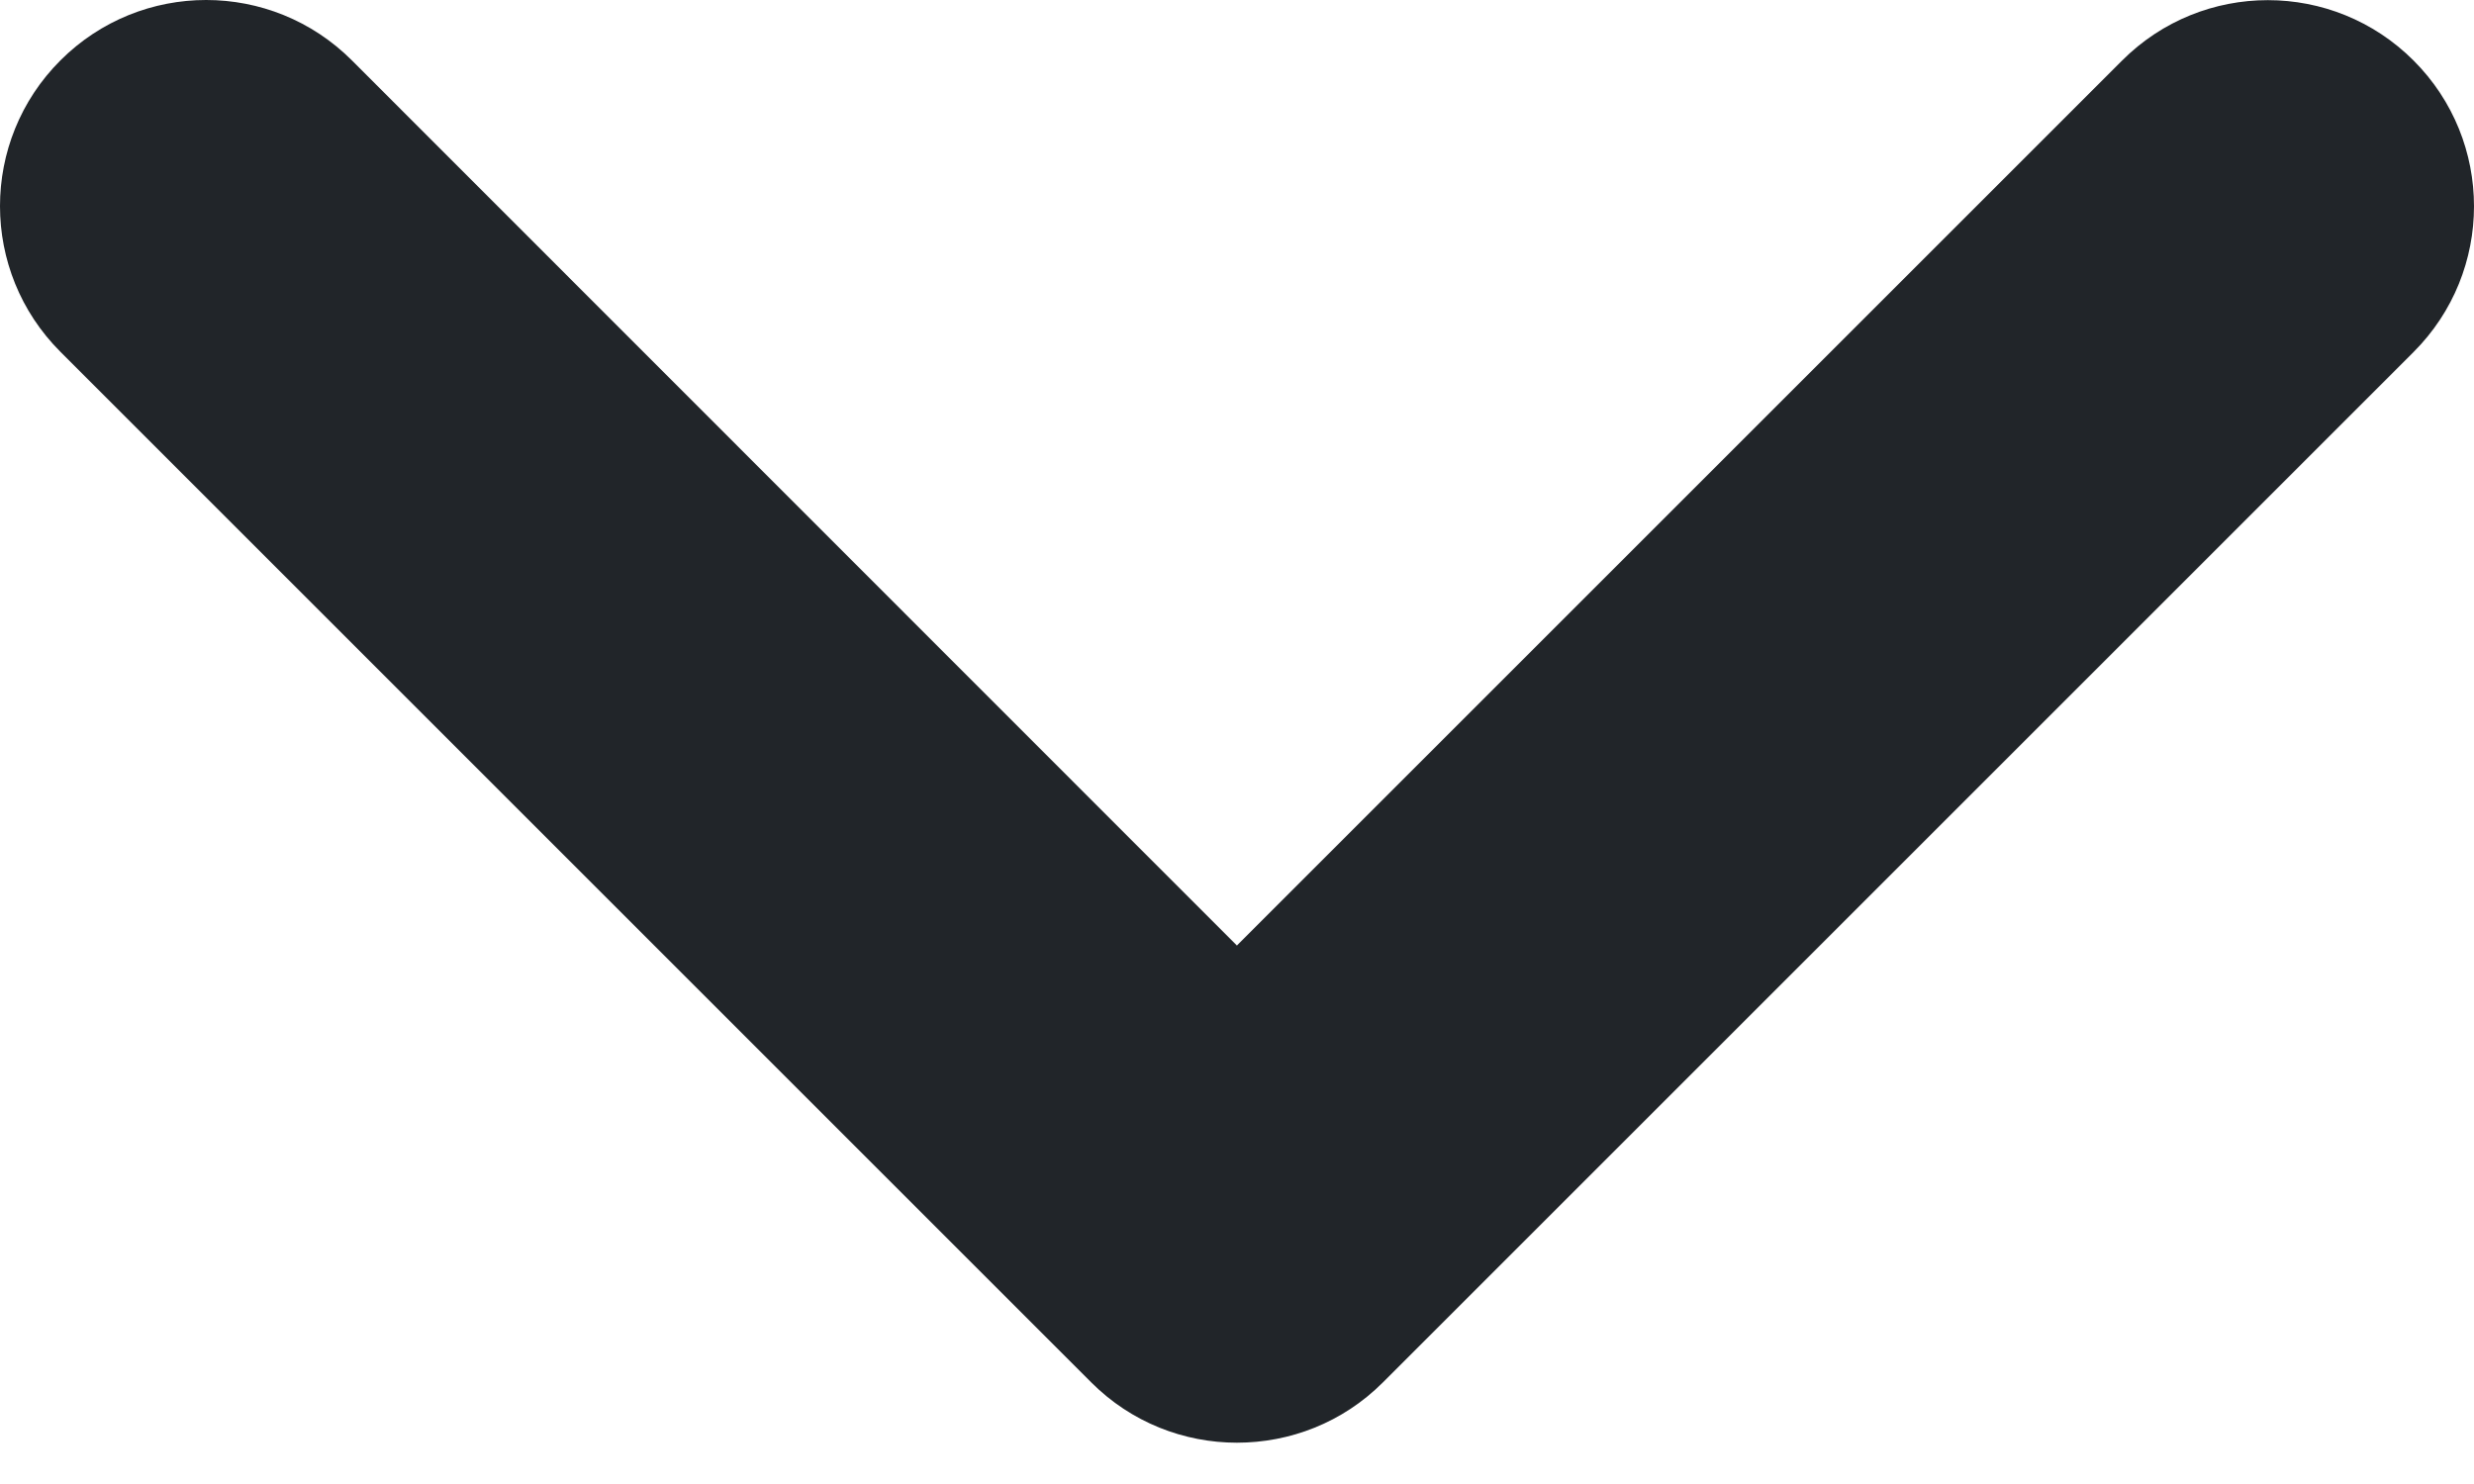 <svg width="50" height="30" viewBox="0 0 50 30" fill="none" xmlns="http://www.w3.org/2000/svg">
<path d="M24.998 29.165C23.932 29.165 22.865 28.758 22.053 27.945L1.221 7.112C-0.407 5.485 -0.407 2.848 1.221 1.221C2.848 -0.407 5.485 -0.407 7.112 1.221L24.998 19.114L42.888 1.224C44.515 -0.404 47.152 -0.404 48.779 1.224C50.407 2.851 50.407 5.488 48.779 7.116L27.947 27.948C27.133 28.762 26.066 29.165 24.998 29.165Z" fill="#212529"/>
</svg>
